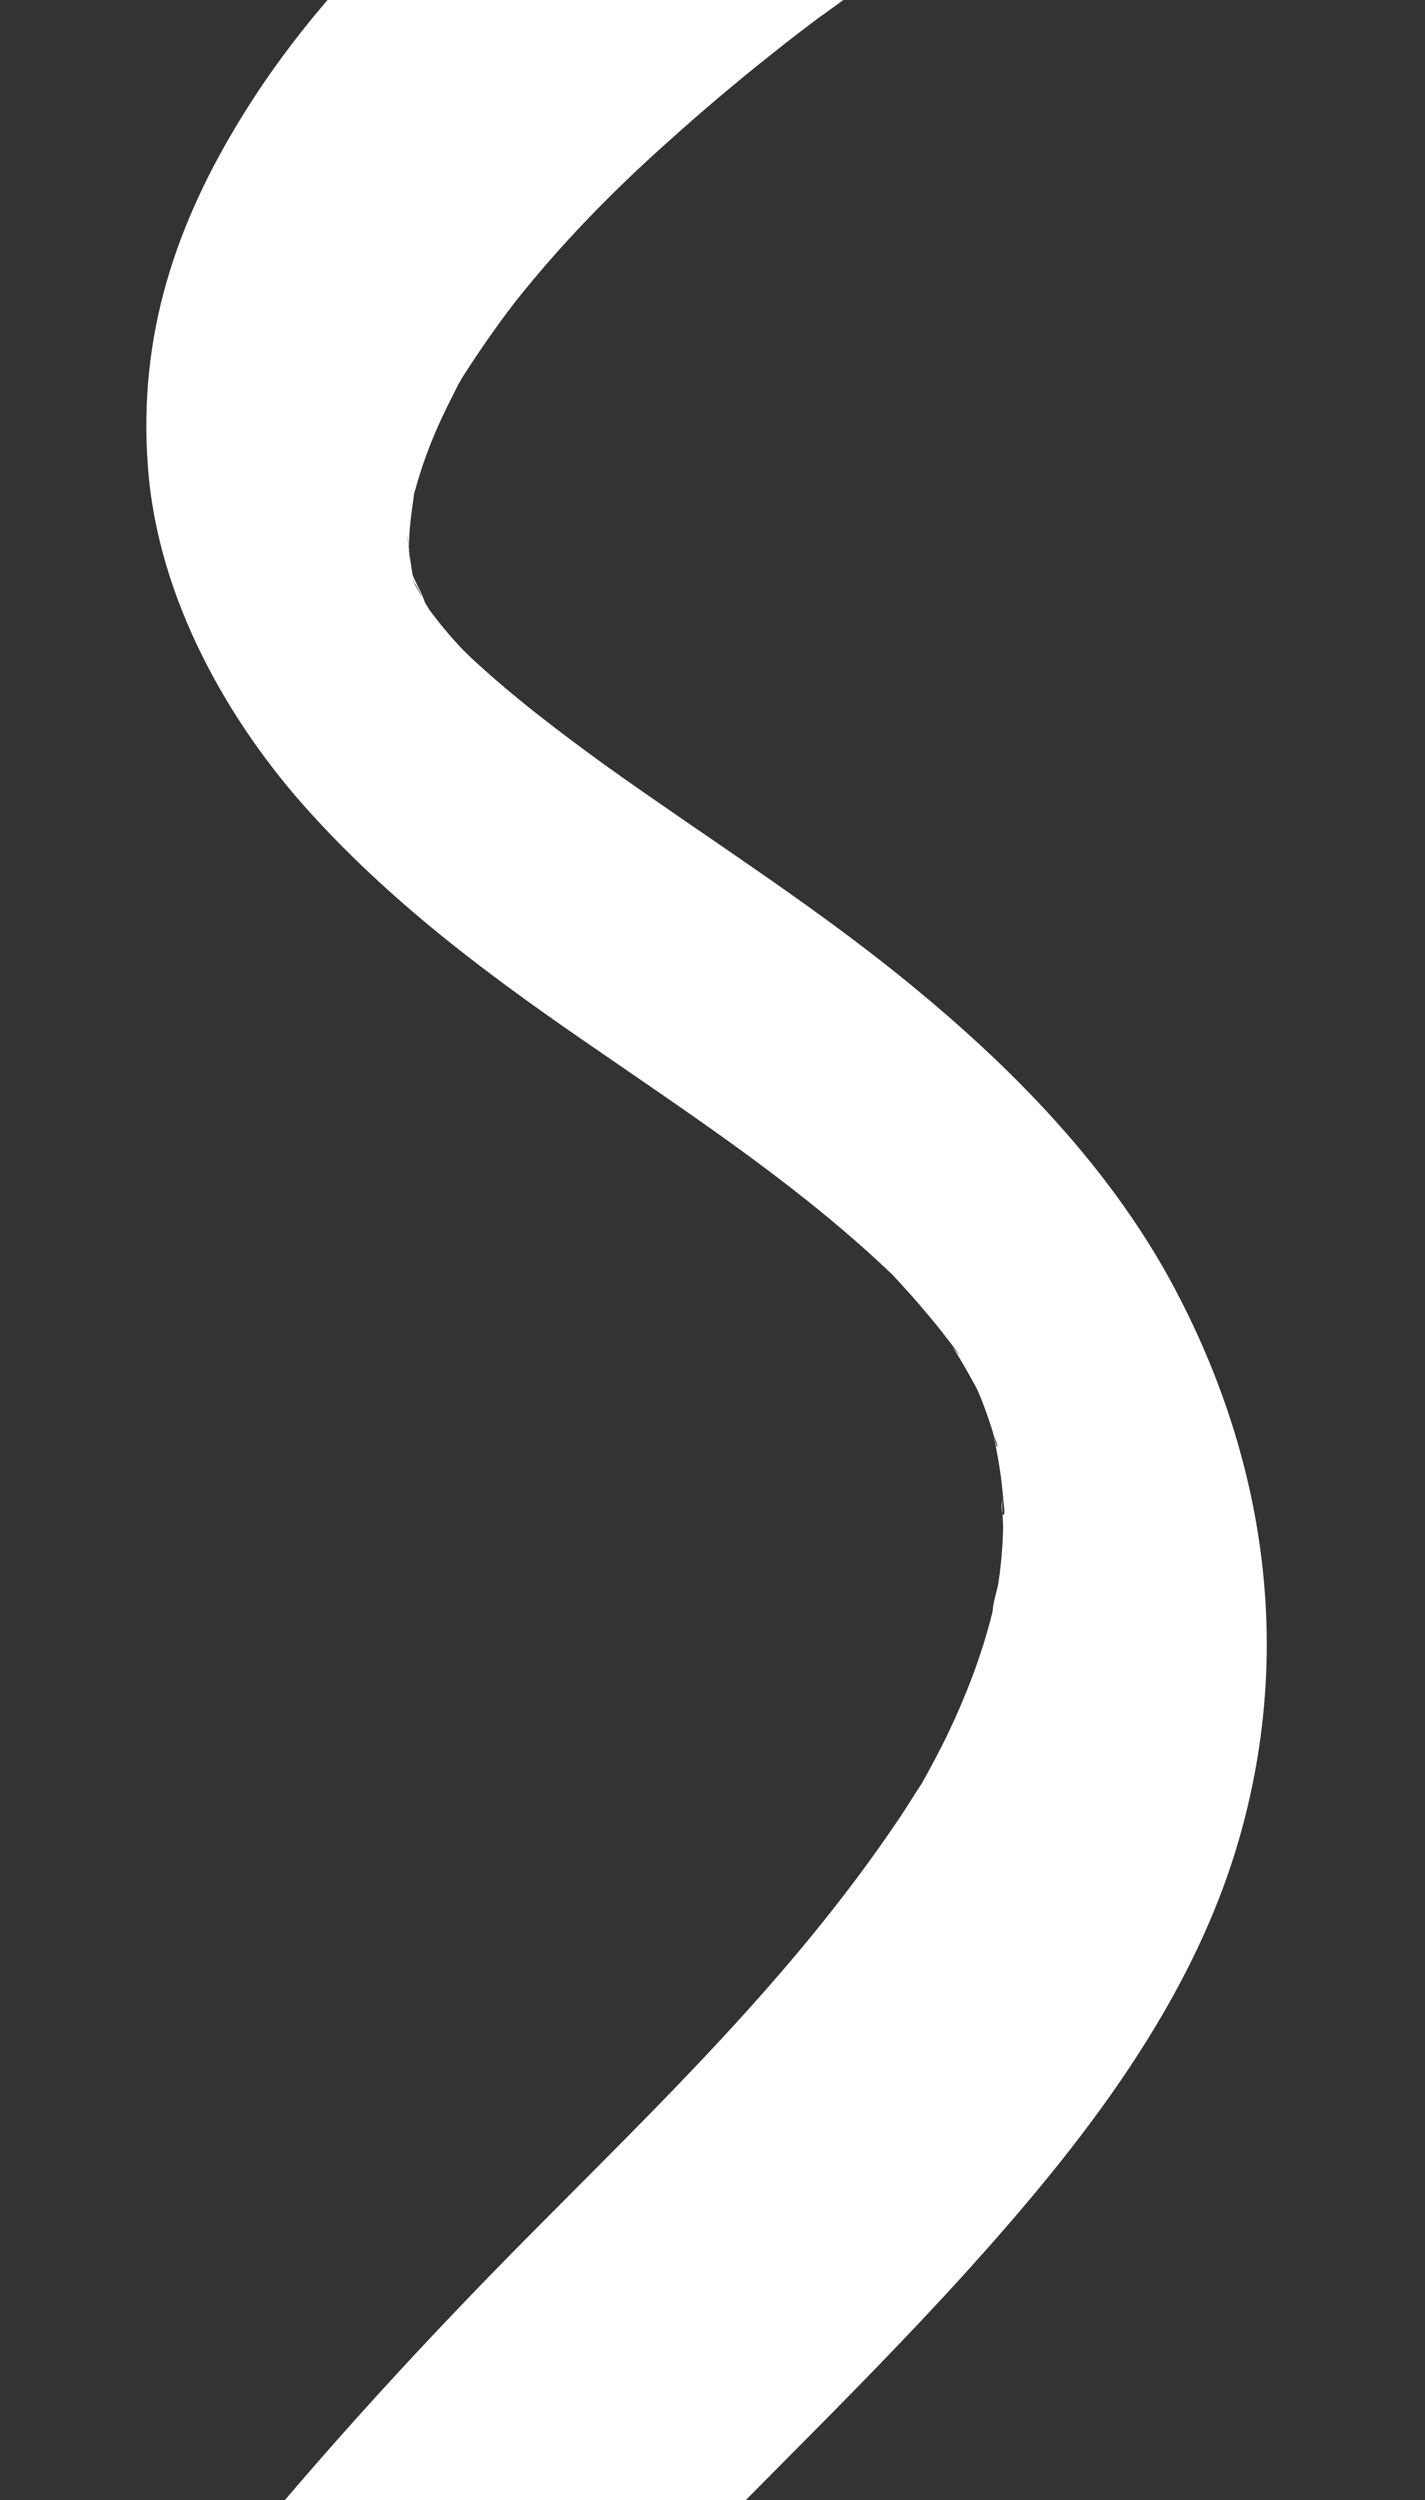 <?xml version="1.0" encoding="UTF-8"?> <svg xmlns="http://www.w3.org/2000/svg" width="414" height="726" viewBox="0 0 414 726" fill="none"><rect x="0" y="0" width="414" height="726" fill="#333333" stroke="none"/> <g clip-path="url(#clip0_58_197)"> <path d="M641.929 -308.677C542.291 -266.398 443.179 -233.179 347.158 -180.898C282.695 -145.784 219.266 -107.532 160.631 -60.842C127.438 -34.469 94.095 -4.765 70.458 33.585C51.346 64.499 40.033 97.001 42.98 135.612C45.756 173.83 66.466 209.938 89.992 235.862C115.224 263.75 144.648 285.182 174.575 305.635C203.652 325.695 233.405 345.364 259.635 370.511C261.338 372.083 267.642 378.369 260.316 371.1C253.33 364.029 258.612 369.333 260.147 371.1C263.215 374.439 266.283 377.778 269.184 381.312C271.912 384.454 274.473 387.792 277.033 391.129C282.154 397.804 273.967 388.182 273.446 386.025C273.965 387.79 276.351 390.344 277.378 392.11C279.601 395.643 281.655 399.371 283.71 403.099C284.739 405.257 288.341 412.712 284.222 403.688C279.932 394.468 283.881 403.295 284.741 405.453C286.288 409.18 287.496 412.906 288.704 416.633C288.876 417.025 289.907 419.575 289.742 420.162C289.58 421.338 287.131 408.594 287.836 413.103C288.359 415.652 289.051 418.005 289.405 420.553C290.28 425.063 290.985 429.571 291.351 434.079C291.528 435.256 291.535 436.431 291.712 437.607C292.25 442.508 290.027 438.975 291.522 434.276C290.69 436.625 291.567 441.526 291.414 444.269C291.278 449.56 290.802 454.85 289.988 460.138C289.661 461.901 287.999 466.992 288.516 468.561C288.346 468.365 290.332 460.923 289.171 464.84C288.675 466.798 288.179 468.756 287.683 470.715C284.704 481.877 280.538 492.644 275.69 502.822C273.183 508.107 270.337 513.391 267.49 518.479C264.477 524.154 271.011 512.805 266.147 520.435C264.303 523.37 262.459 526.305 260.445 529.239C229.907 574.431 191.024 611.567 153.835 649.1C101.334 702.076 52.408 758.196 9.796 822.17C-38.521 894.752 -79.687 973.622 -113.549 1056.23C-156.254 1160.18 -187.918 1269.84 -211.441 1381.68C-218.677 1416.34 -225.405 1451.01 -231.455 1485.88C-233.252 1496.45 -227.233 1511.56 -222.44 1520C-216.279 1530.59 -205.88 1541.98 -195.521 1546.91C-187.2 1550.85 -176.341 1554.6 -167.735 1549.72C-159.299 1544.84 -155.958 1537.6 -154.16 1527.02C-151.215 1510.37 -148.27 1493.72 -145.156 1477.07C-143.682 1469.04 -142.039 1460.82 -140.395 1452.79C-140.068 1451.02 -139.739 1449.46 -139.411 1447.7C-138.262 1441.82 -140.562 1453.18 -139.245 1447.11C-138.423 1443.19 -137.6 1439.27 -136.778 1435.36C-130.196 1404.41 -122.934 1373.86 -114.996 1343.31C-100.771 1288.67 -84.342 1234.63 -65.364 1181.96C-48.717 1135.76 -30.034 1090.34 -9.309 1046.3C0.051 1026.53 9.92 1006.96 20.13 987.78C24.983 978.582 30.008 969.58 35.032 960.578C37.545 956.274 40.057 951.773 42.57 947.468C43.911 945.316 48.441 938.468 42.737 947.076C44.246 944.728 45.585 942.184 47.095 939.837C82.795 880.745 123.432 825.78 168.503 776.117C204.998 736.035 244.564 699.684 280.89 659.602C313.515 623.43 347.794 580.795 361.193 529.683C375.092 477.2 367.15 424.86 343.155 377.771C323.785 339.511 292.949 308.866 261.809 283.706C234.071 261.299 204.325 242.61 175.753 222.16C162.487 212.525 149.218 202.499 136.957 191.103C135.764 189.924 134.571 188.746 133.38 187.763C128.442 183.244 143.605 198.37 137.469 191.888C134.742 188.942 132.016 186.192 129.457 183.05C127.069 180.301 125.019 177.356 122.801 174.608C118.534 169.11 130.664 186.581 127.072 180.693C126.045 178.927 124.85 177.356 123.823 175.59C122.967 174.02 122.111 172.45 121.255 171.077C117.146 163.62 123.815 174.218 123.66 176.569C123.815 174.218 120.737 169.312 119.875 166.958C119.186 164.997 117.279 157.742 119.706 166.958C122.132 175.978 120.397 169.115 119.875 166.958C119.349 164.017 118.993 161.077 118.635 157.941C117.742 150.492 119.507 162.058 118.844 164.408C119.175 163.233 118.823 161.077 118.816 159.901C118.798 156.962 118.95 154.219 119.271 151.28C119.591 148.341 120.081 145.403 120.402 142.465C121.54 134.825 117.758 153.04 119.414 146.969C119.743 145.402 120.071 143.836 120.571 142.465C122.392 135.807 124.723 129.346 127.563 123.082C129.066 119.755 130.739 116.427 132.412 113.1C133.247 111.339 134.254 109.773 135.259 108.012C138.941 101.163 129.894 116.621 134.085 109.969C138.949 102.339 143.984 95.101 149.358 88.059C162.967 70.848 178.111 55.405 194.108 41.139C203.874 32.345 213.813 23.943 223.922 15.934C229.482 11.44 235.213 7.143 240.943 2.846C245.325 -0.474 234.2 7.729 239.764 3.823C241.28 2.651 242.798 1.675 244.315 0.503C247.517 -1.841 250.552 -3.989 253.755 -6.333C283.089 -27.032 313.449 -45.965 344.154 -64.114C430.363 -114.852 519.161 -157.744 608.823 -197.891C636.515 -210.169 664.209 -210.251 691.904 -222.136C712.17 -230.708 706.212 -263.252 696.464 -278.953C685.175 -297.401 662.871 -317.443 641.929 -308.677Z" fill="white"></path> </g> <defs> <clipPath id="clip0_58_197"> <rect width="414" height="726" fill="white"></rect> </clipPath> </defs> </svg> 